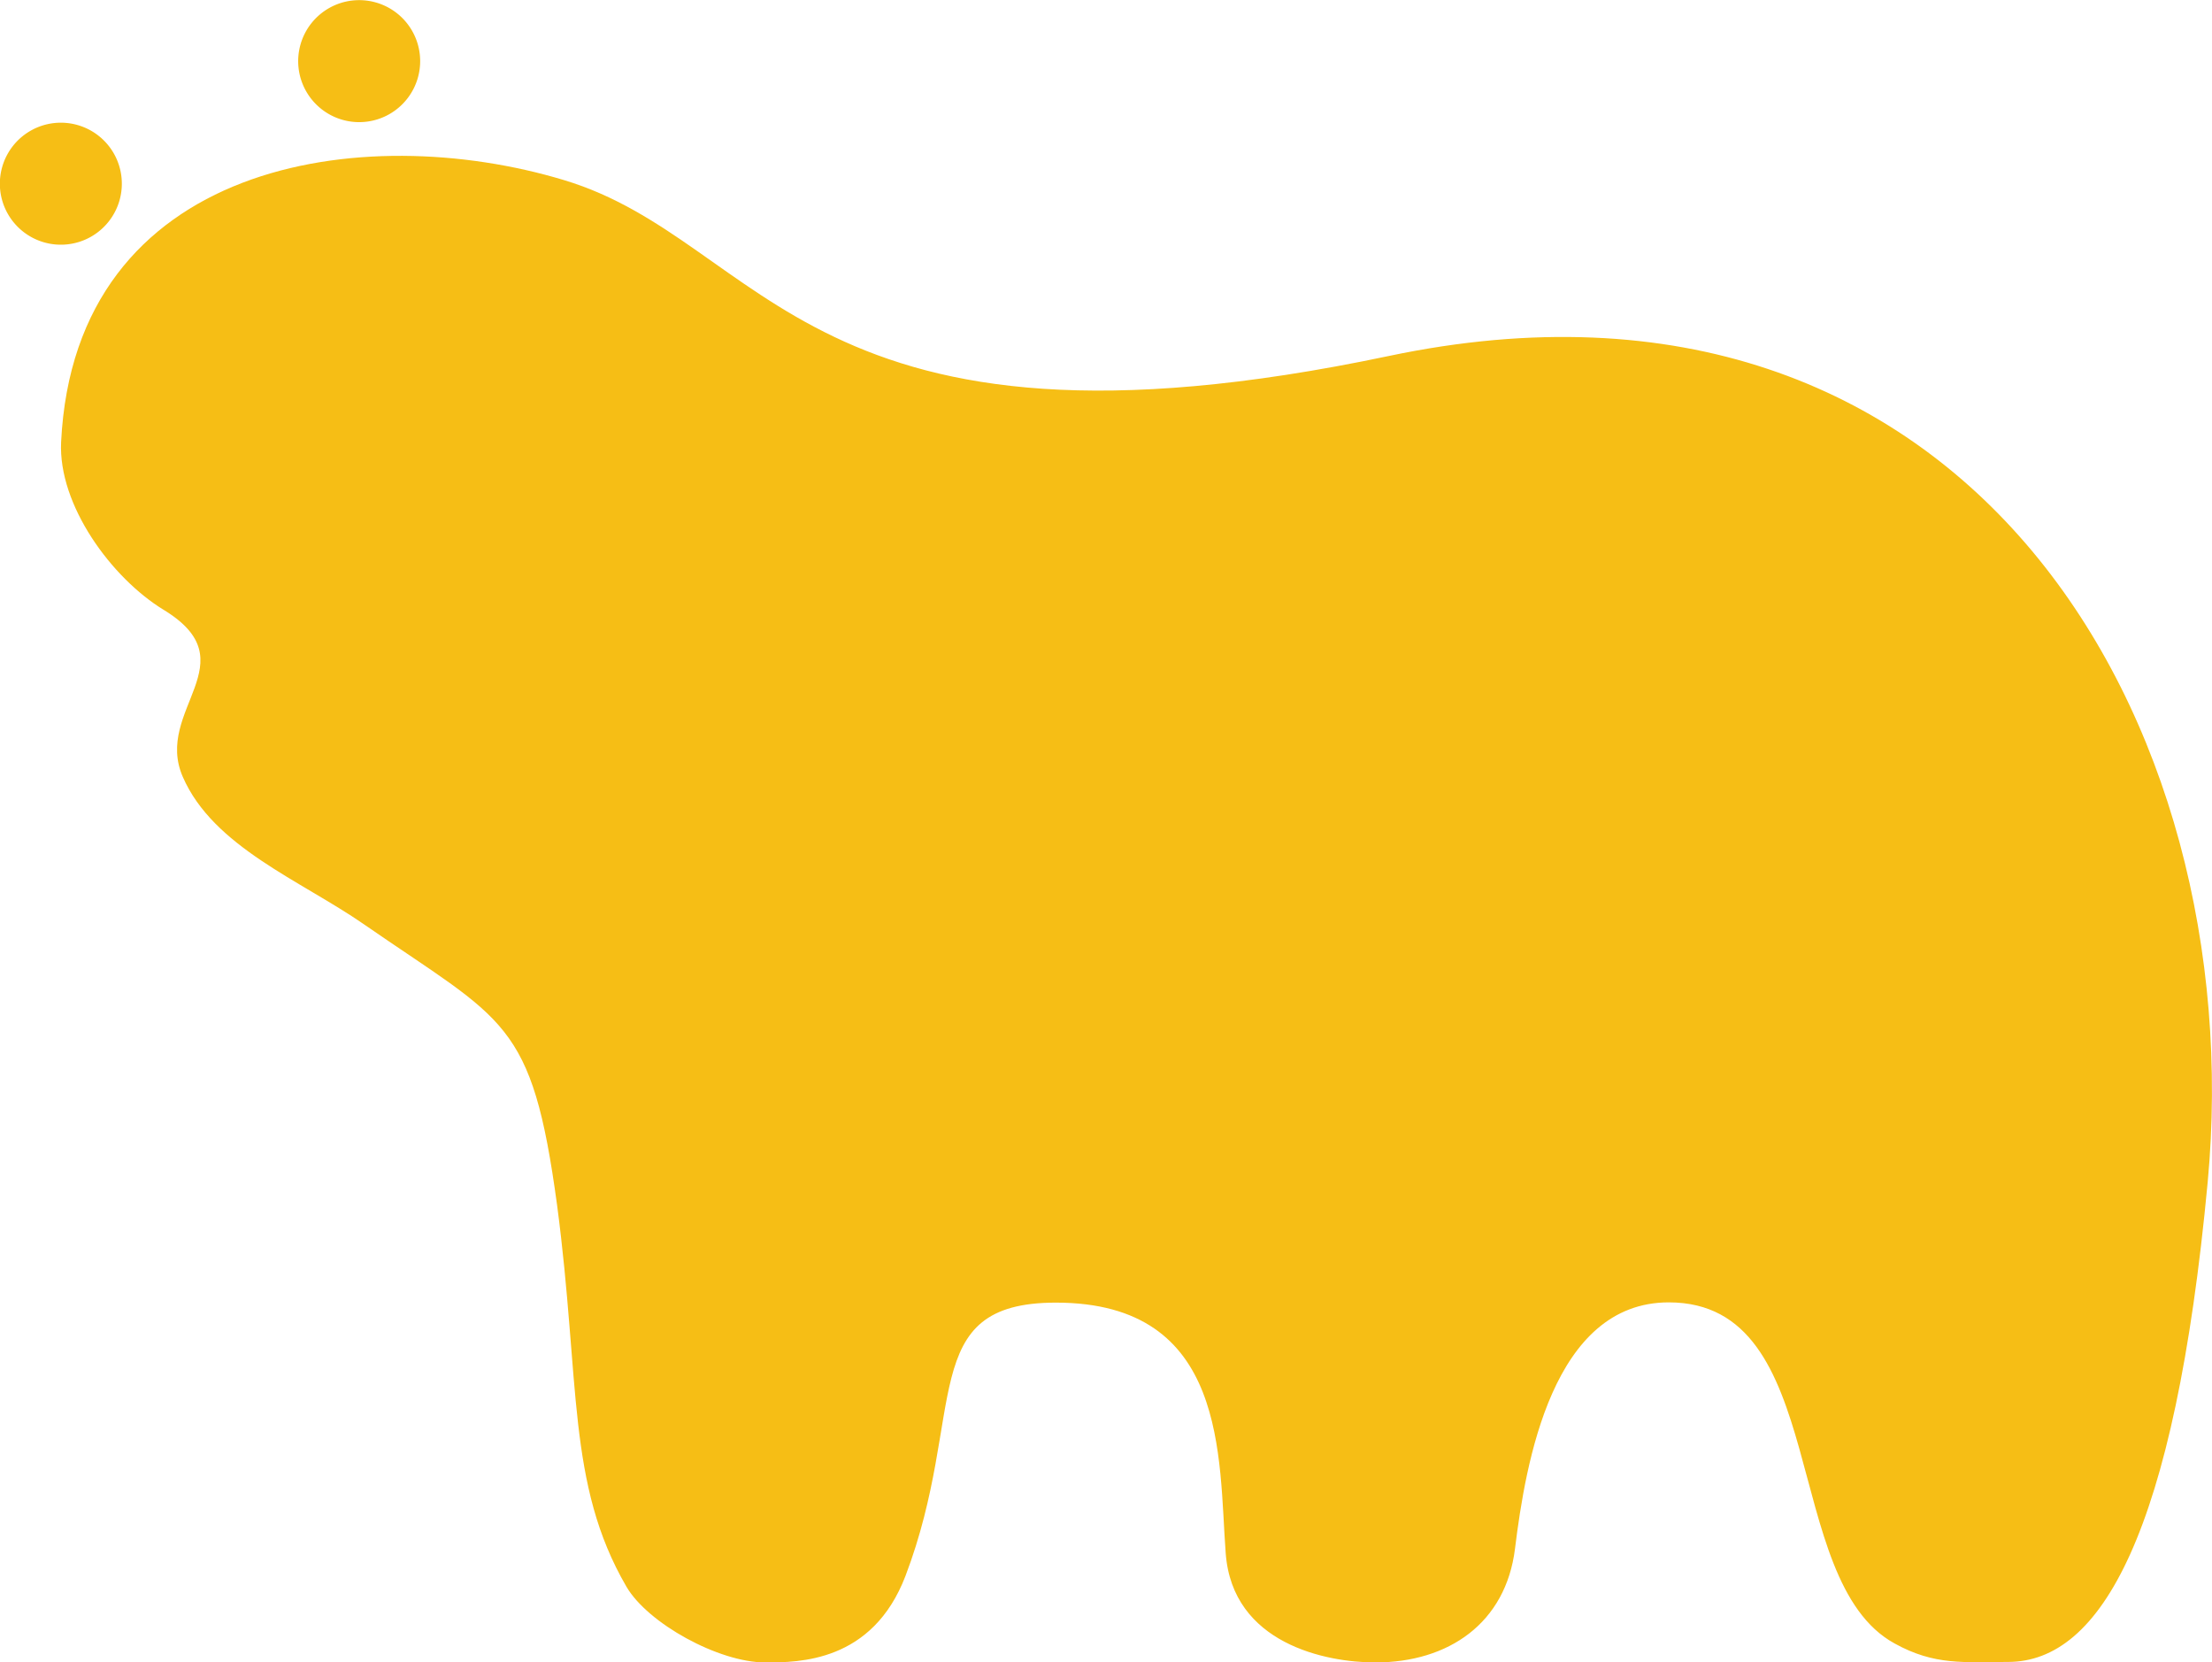 <svg xmlns="http://www.w3.org/2000/svg" viewBox="0 0 175.18 131.61"><defs><style>.cls-1{fill:#f6be15;}</style></defs><title>Ресурс 1</title><g id="Слой_2" data-name="Слой 2"><g id="Слой_1-2" data-name="Слой 1"><path class="cls-1" d="M44.7,14.27c16,4.84,19.25,23.61,65.27,13.92s68.26,29.07,64.87,65.4c-2.61,27.89-8.48,38-15.81,38-3.43,0-5.8.31-9-1.47-9.1-5-5-27-17.87-27-9.21,0-11.34,12.71-12.18,19.51-.73,5.88-5.25,9-11.06,9-3.89,0-11.32-1.47-11.85-8.65-.57-7.53.22-19.84-13.45-19.84-11.1,0-7,8.71-11.91,21.64-2.62,6.85-8.46,6.85-11.1,6.85-3.7,0-9.31-3.1-11-6-4.74-8.15-3.64-16.23-5.49-30.2C42.12,80.7,40,80.92,28.8,73.17c-5-3.46-11.9-6.11-14.32-11.65-2.33-5.32,5.32-9.08-1.53-13.24C8.84,45.77,4.6,40,4.84,35,5.93,12.76,28.71,9.43,44.7,14.27"/><path class="cls-1" d="M27.1,9.48a4.83,4.83,0,1,1,6-3.35,4.83,4.83,0,0,1-6,3.35"/><path class="cls-1" d="M.18,13.2a4.83,4.83,0,1,1,3.35,6,4.83,4.83,0,0,1-3.35-6"/></g></g></svg>